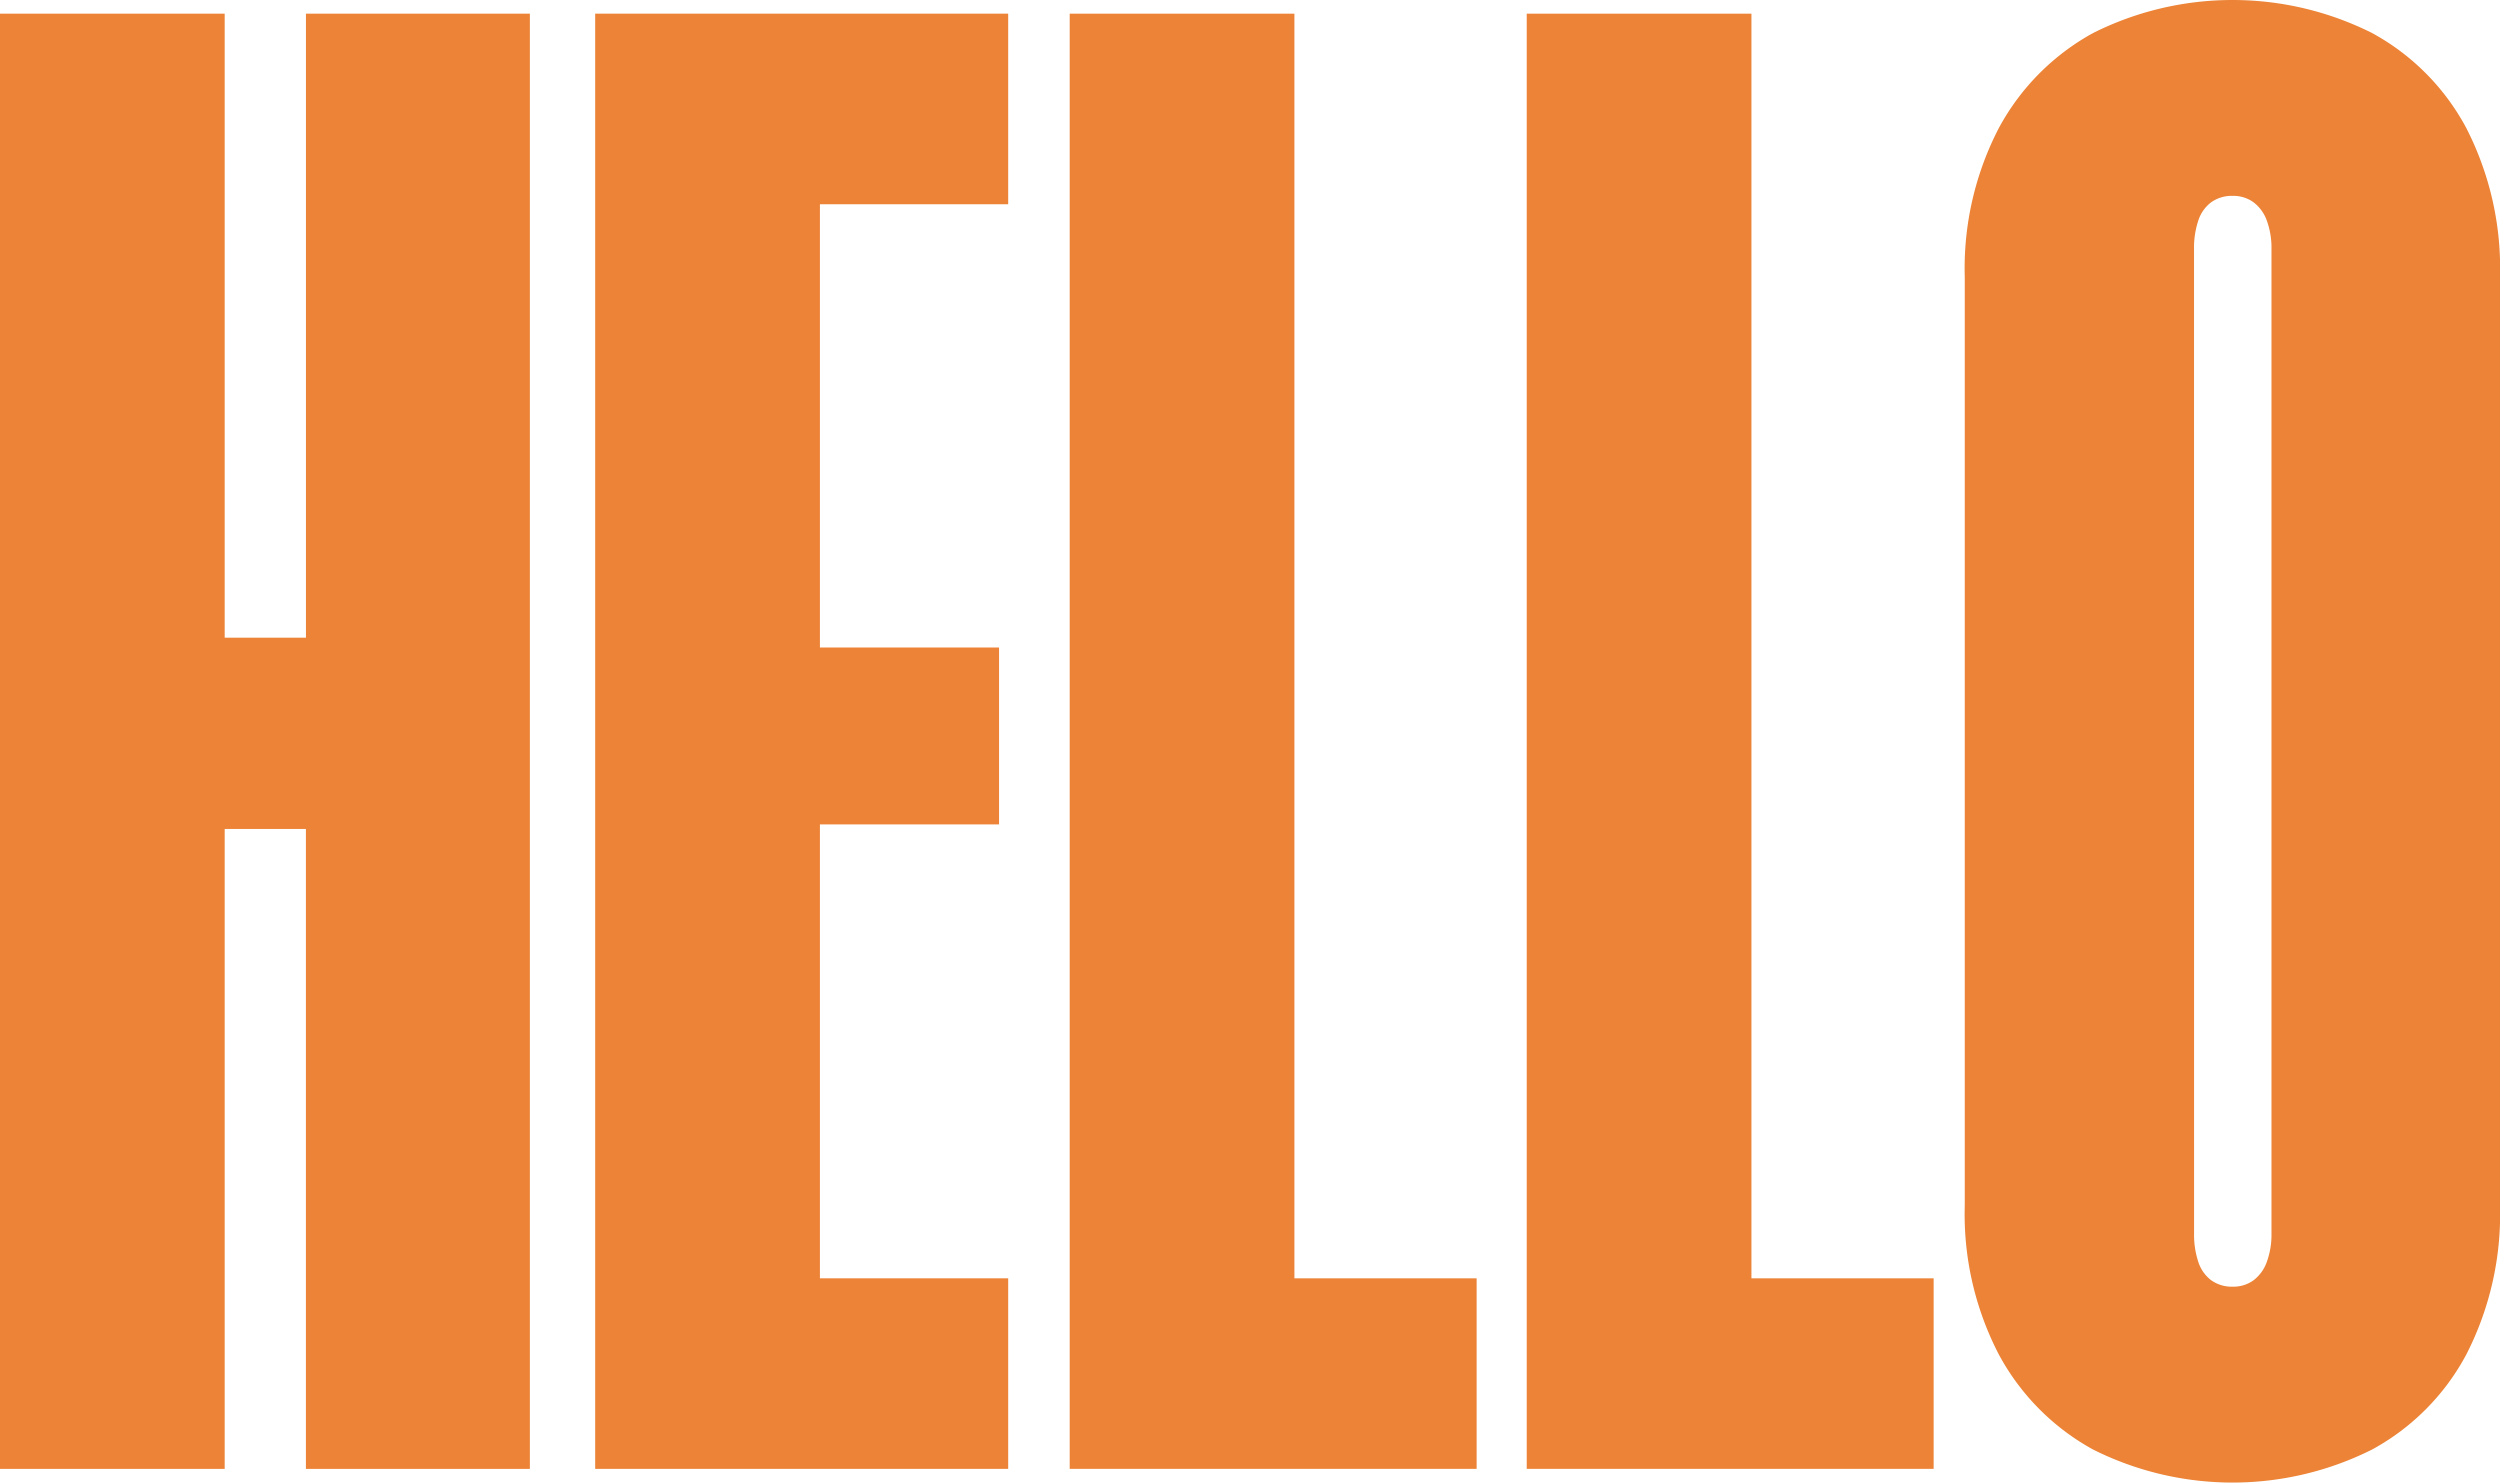 <svg xmlns="http://www.w3.org/2000/svg" width="181.107" height="107.4" viewBox="0 0 181.107 107.4">
  <g id="great-outdoor-en" transform="translate(-173.524 -389)">
    <path id="Path_13" data-name="Path 13" d="M168.8,60.156h5.885v46.359h16.224V1.094H174.688V46.3H168.8V1.094H152.524v105.42H168.8Z" transform="translate(21 388.896)" fill="#ec8336"/>
    <path id="Path_14" data-name="Path 14" d="M230.095,92.709H216.456V59.826h12.978V47.011H216.456V14.9h13.639V1.093H200.176v105.42h29.919Z" transform="translate(16.465 388.896)" fill="#ec8336"/>
    <path id="Path_15" data-name="Path 15" d="M254.444,1.094H238.165v105.42h29.479V92.71h-13.2Z" transform="translate(12.851 388.896)" fill="#ec8336"/>
    <path id="Path_16" data-name="Path 16" d="M304.234,92.709h-13.2V1.093H274.755v105.42h29.479Z" transform="translate(9.369 388.896)" fill="#ec8336"/>
    <path id="Path_17" data-name="Path 17" d="M319.122,105.008a22.538,22.538,0,0,0,20.211,0,16.87,16.87,0,0,0,6.821-6.875A22.267,22.267,0,0,0,348.6,87.325V20.074a22.272,22.272,0,0,0-2.447-10.807,16.873,16.873,0,0,0-6.821-6.874,22.538,22.538,0,0,0-20.211,0A17.1,17.1,0,0,0,312.3,9.266a22.061,22.061,0,0,0-2.474,10.807V87.325A22.056,22.056,0,0,0,312.3,98.133a17.092,17.092,0,0,0,6.821,6.875m7.314-86.969a6.23,6.23,0,0,1,.3-2.035,2.712,2.712,0,0,1,.936-1.347,2.56,2.56,0,0,1,1.567-.467,2.479,2.479,0,0,1,1.512.467A2.888,2.888,0,0,1,331.715,16a5.781,5.781,0,0,1,.331,2.035V89.36a5.777,5.777,0,0,1-.331,2.035,2.875,2.875,0,0,1-.962,1.347,2.474,2.474,0,0,1-1.512.468,2.555,2.555,0,0,1-1.567-.468,2.7,2.7,0,0,1-.936-1.347,6.226,6.226,0,0,1-.3-2.035Z" transform="translate(6.031 389)" fill="#ec8336"/>
  </g>
</svg>
